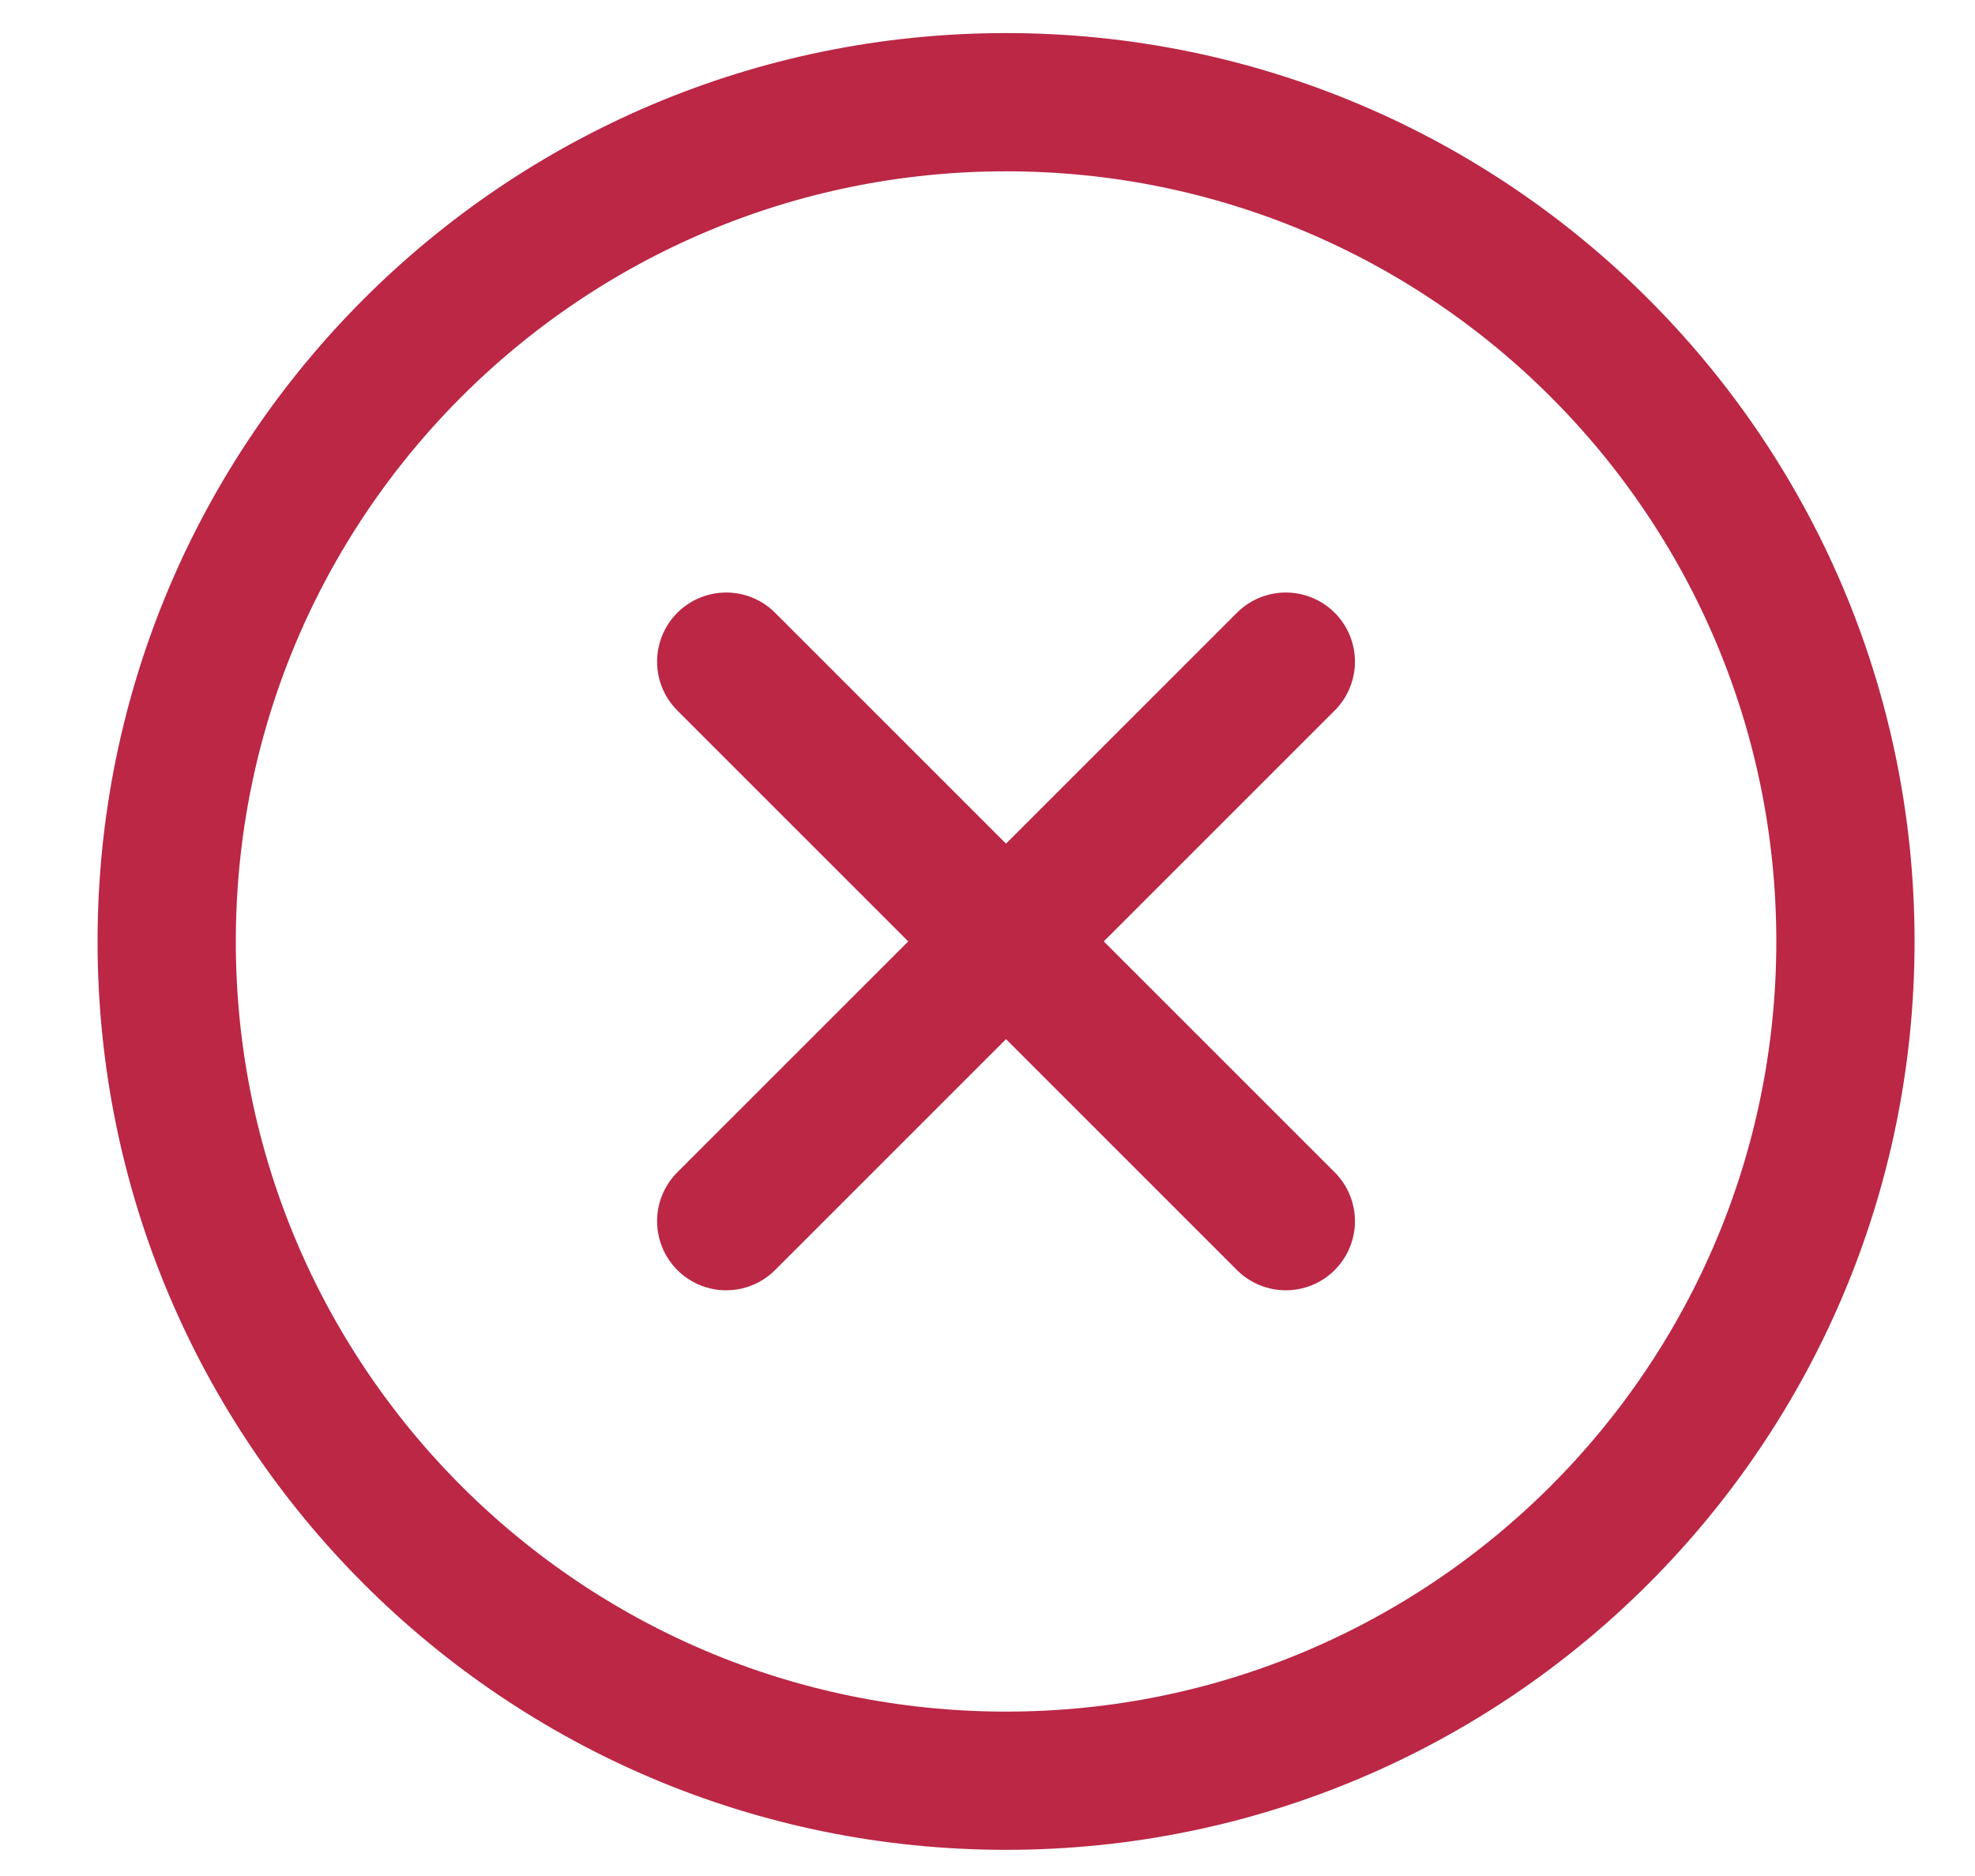 <svg width="20" height="19" viewBox="0 0 20 19" fill="none" xmlns="http://www.w3.org/2000/svg">
<path d="M7.354 6.701L13.021 12.368M13.021 6.701L7.354 12.368M18.688 9.535C18.688 14.229 14.882 18.035 10.188 18.035C5.493 18.035 1.688 14.229 1.688 9.535C1.688 4.84 5.493 1.035 10.188 1.035C14.882 1.035 18.688 4.84 18.688 9.535Z" stroke="#BB2745" stroke-width="1.4" stroke-linecap="round" stroke-linejoin="round"/>
</svg>
